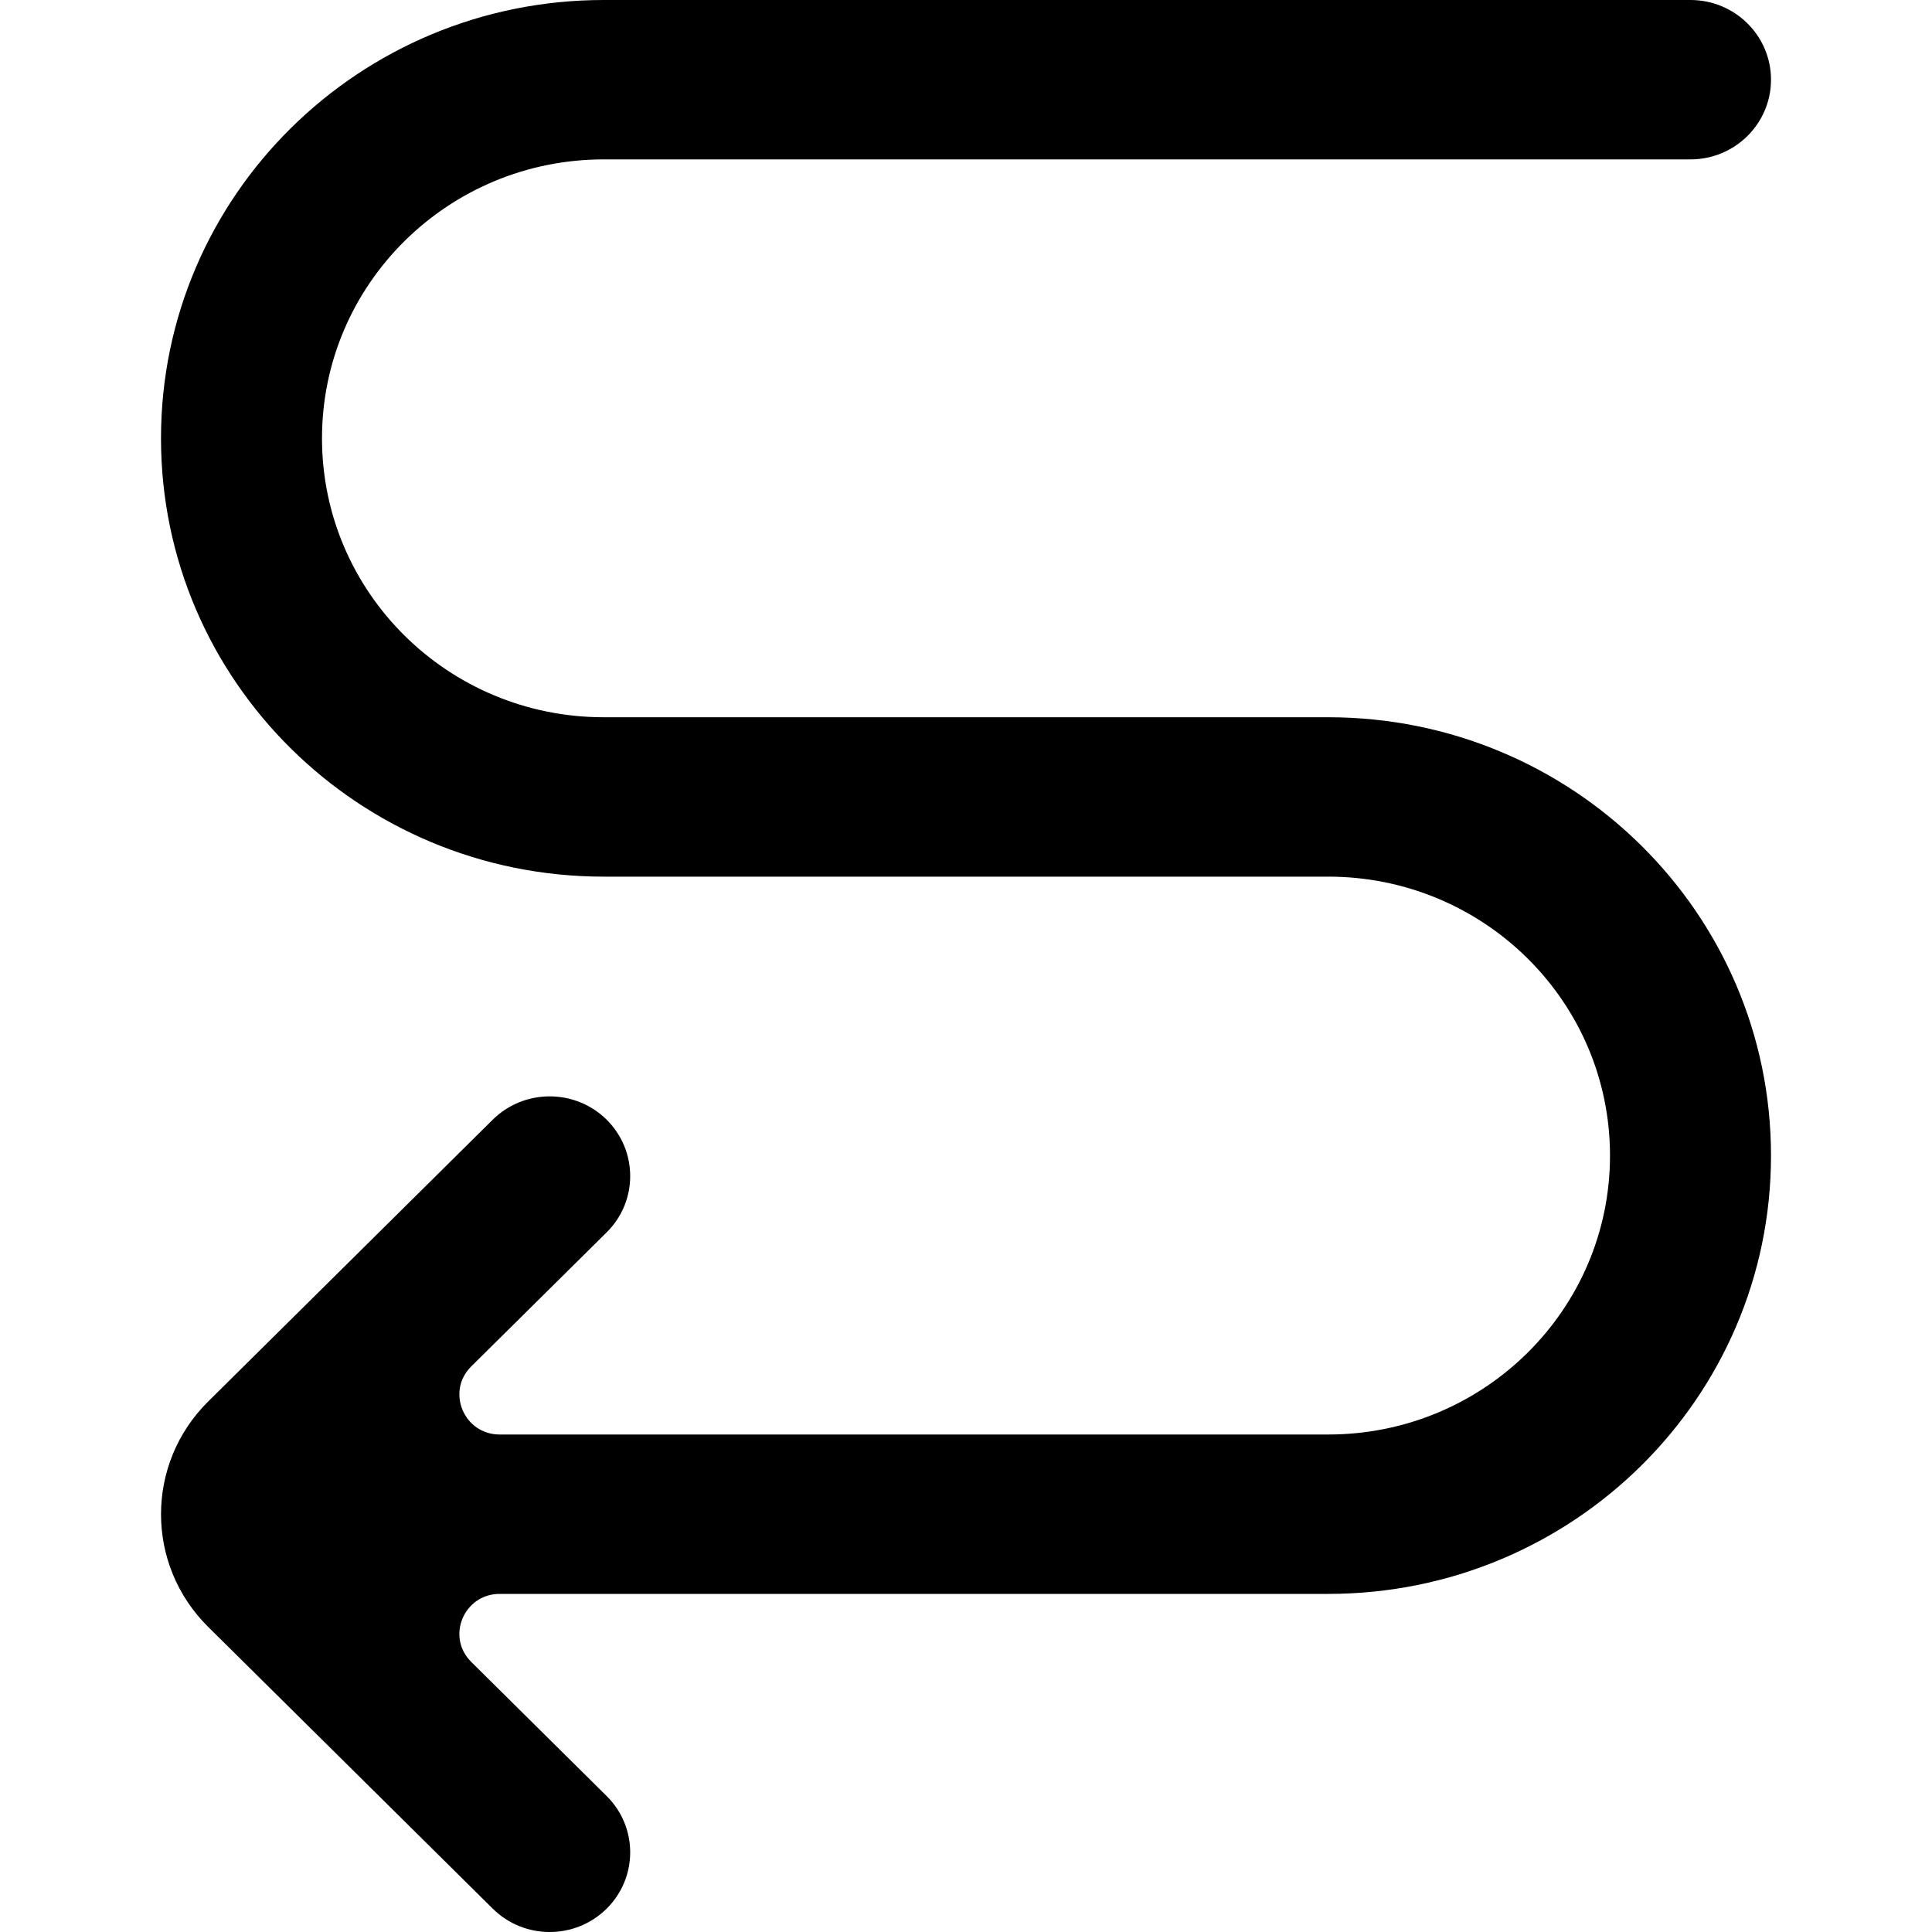 <?xml version="1.0" encoding="UTF-8" standalone="no"?>

<svg width="800px" height="800px" viewBox="-2 0 24 24" version="1.1" xmlns="http://www.w3.org/2000/svg" xmlns:xlink="http://www.w3.org/1999/xlink">
    
    <title>arrow_left [#246]</title>
    <desc>Created with Sketch.</desc>
    <defs>

</defs>
    <g id="Page-1" stroke="none" stroke-width="1" fill="none" fill-rule="evenodd">
        <g id="Dribbble-Light-Preview" transform="translate(-300, -7039)" fill="#000000">
            <g id="icons" transform="translate(56, 160)">
                <path d="M244,6884.445 L244,6884.445 C244,6887.453 246.462,6889.89 249.5,6889.89 L258.5,6889.89 C260.433,6889.89 262,6891.441 262,6893.355 L262,6893.355 C262,6895.269 260.433,6896.82 258.5,6896.82 L248.207,6896.82 C247.762,6896.82 247.539,6896.286 247.854,6895.974 L249.536,6894.309 C249.926,6893.923 249.926,6893.297 249.536,6892.909 C249.145,6892.523 248.512,6892.523 248.121,6892.909 L244.586,6896.41 C243.805,6897.183 243.805,6898.437 244.586,6899.21 L248.121,6902.71 C248.512,6903.097 249.145,6903.097 249.536,6902.71 C249.926,6902.323 249.926,6901.697 249.536,6901.311 L247.854,6899.645 C247.539,6899.334 247.762,6898.8 248.207,6898.8 L258.5,6898.8 C261.538,6898.8 264,6896.363 264,6893.355 L264,6893.355 C264,6890.347 261.538,6887.91 258.5,6887.91 L249.5,6887.91 C247.567,6887.91 246,6886.359 246,6884.445 L246,6884.445 C246,6882.531 247.567,6880.98 249.5,6880.98 L263,6880.98 C263.552,6880.98 264,6880.536 264,6879.99 L264,6879.99 C264,6879.444 263.552,6879 263,6879 L249.5,6879 C246.462,6879 244,6881.437 244,6884.445" id="arrow_left-[#246]">

</path>
            </g>
        </g>
    </g>
</svg>